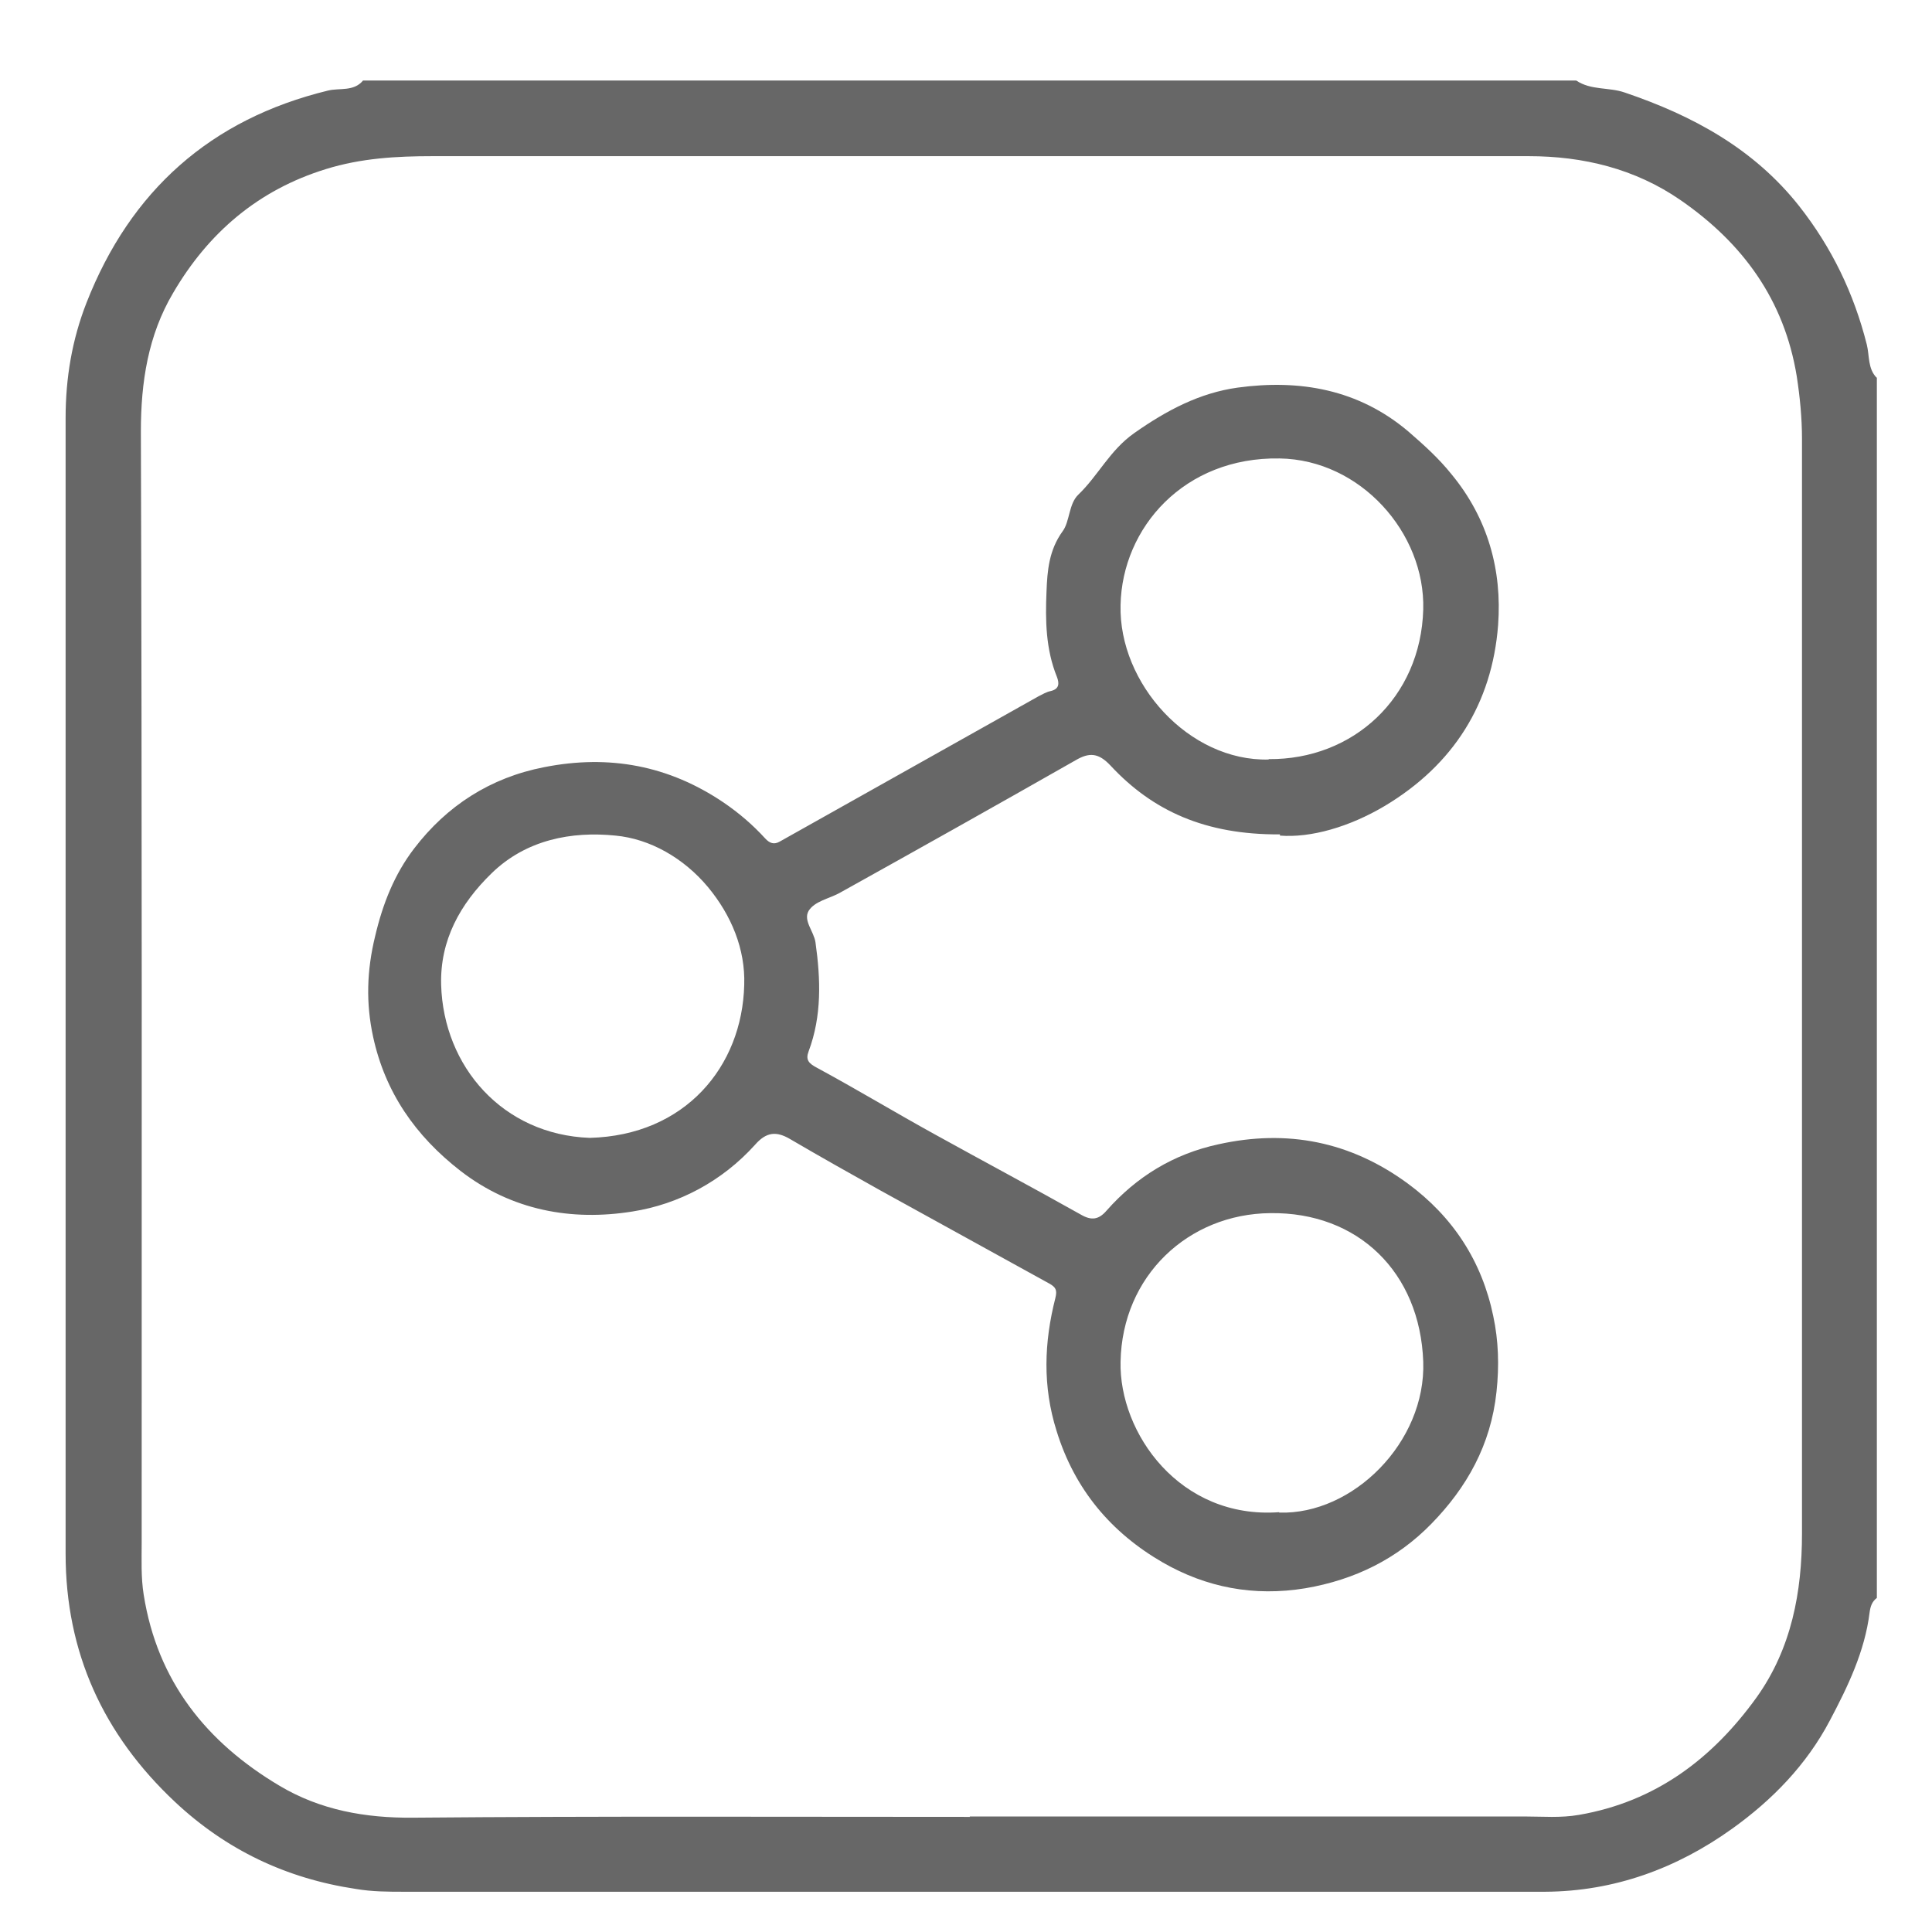 <?xml version="1.0" encoding="UTF-8"?>
<svg id="Layer_1" data-name="Layer 1" xmlns="http://www.w3.org/2000/svg" viewBox="0 0 48 48">
  <defs>
    <style>
      .cls-1 {
        fill: #676767;
      }
    </style>
  </defs>
  <path class="cls-1" d="m46.63,9.38v30.32c-.12.09-.16.21-.18.36-.12.97-.54,1.84-.99,2.69-.58,1.1-1.43,1.97-2.42,2.68-1.38.99-2.93,1.56-4.65,1.57H10.05c-.4,0-.8,0-1.21-.07-1.73-.26-3.22-.97-4.49-2.16-1.78-1.67-2.72-3.71-2.72-6.17,0-9.4,0-18.8,0-28.21,0-1,.16-1.95.52-2.87,1.09-2.78,3.08-4.56,6-5.27.29-.07.64.03.87-.25h30.14c.37.25.81.16,1.21.3,1.68.57,3.2,1.39,4.33,2.82.81,1.03,1.36,2.17,1.68,3.44.07.28.02.6.25.83h.01Zm-22.54,35.75h13.8c.44,0,.88.04,1.34-.04,1.91-.33,3.32-1.4,4.42-2.93.86-1.21,1.12-2.61,1.12-4.06V10.9c0-.51-.05-1.03-.13-1.55-.31-1.9-1.34-3.31-2.89-4.38-1.13-.78-2.42-1.09-3.77-1.09-9.08,0-18.16,0-27.24,0-.89,0-1.77.05-2.64.32-1.69.52-2.93,1.59-3.8,3.08-.62,1.05-.8,2.21-.8,3.44.03,9.2.02,18.4.02,27.6,0,.43-.02.86.05,1.3.34,2.15,1.56,3.67,3.38,4.75,1.01.6,2.12.8,3.31.79,4.61-.04,9.23-.02,13.84-.02h0Z"/>
  <path class="cls-1" d="m31.79,20.73c-1.84.01-3.15-.58-4.2-1.71-.3-.32-.53-.33-.87-.13-1.95,1.11-3.91,2.21-5.87,3.3-.26.14-.61.2-.76.44-.14.24.13.51.17.78.13.92.16,1.83-.17,2.71-.08.21,0,.3.21.41.98.53,1.94,1.11,2.92,1.65,1.21.67,2.43,1.32,3.64,2,.26.15.44.12.63-.1.75-.85,1.67-1.41,2.78-1.65,1.71-.38,3.28-.07,4.7.97,1.13.83,1.85,1.94,2.13,3.3.13.61.15,1.23.08,1.88-.14,1.32-.74,2.38-1.62,3.28-.85.87-1.9,1.39-3.13,1.6-1.28.21-2.46-.02-3.54-.64-1.28-.74-2.19-1.81-2.64-3.27-.35-1.11-.31-2.2-.03-3.3.05-.2.01-.27-.15-.36-1.4-.77-2.79-1.54-4.19-2.31-.75-.42-1.5-.84-2.25-1.28-.34-.2-.59-.18-.87.14-.82.91-1.9,1.48-3.05,1.66-1.5.24-2.99-.02-4.27-1.01-1.12-.87-1.87-1.95-2.17-3.33-.18-.83-.16-1.64.05-2.5.19-.81.48-1.54.97-2.18.81-1.06,1.89-1.76,3.23-2.02,1.62-.32,3.1-.04,4.46.88.38.26.72.55,1.03.89.11.12.22.16.36.08,2.14-1.2,4.29-2.41,6.43-3.61.1-.05.2-.11.3-.13.22-.05.22-.19.16-.35-.28-.69-.29-1.41-.26-2.12.02-.52.06-1.03.4-1.5.18-.24.15-.68.39-.91.5-.48.78-1.1,1.39-1.53.81-.57,1.63-1,2.57-1.13,1.54-.21,3,.04,4.24,1.09.38.33.75.66,1.07,1.06.91,1.1,1.26,2.39,1.16,3.75-.15,1.95-1.11,3.47-2.81,4.49-.89.53-1.85.8-2.61.74v-.03Zm-17.14,7.54c2.37-.06,3.79-1.77,3.84-3.8.03-.89-.32-1.73-.9-2.43-.6-.72-1.44-1.2-2.3-1.28-1.09-.11-2.22.1-3.08.94-.78.76-1.28,1.66-1.25,2.77.06,2.03,1.53,3.72,3.69,3.8Zm16.87-9.41c2.09.02,3.78-1.52,3.84-3.72.05-1.9-1.56-3.72-3.57-3.75-2.37-.04-3.91,1.72-3.95,3.64-.05,1.95,1.7,3.89,3.68,3.84h0Zm.26,18.72c1.83.06,3.65-1.75,3.58-3.75-.08-2.22-1.62-3.72-3.8-3.69-2.04.02-3.68,1.56-3.72,3.69-.04,1.77,1.47,3.92,3.94,3.74h0Z"/>
</svg>